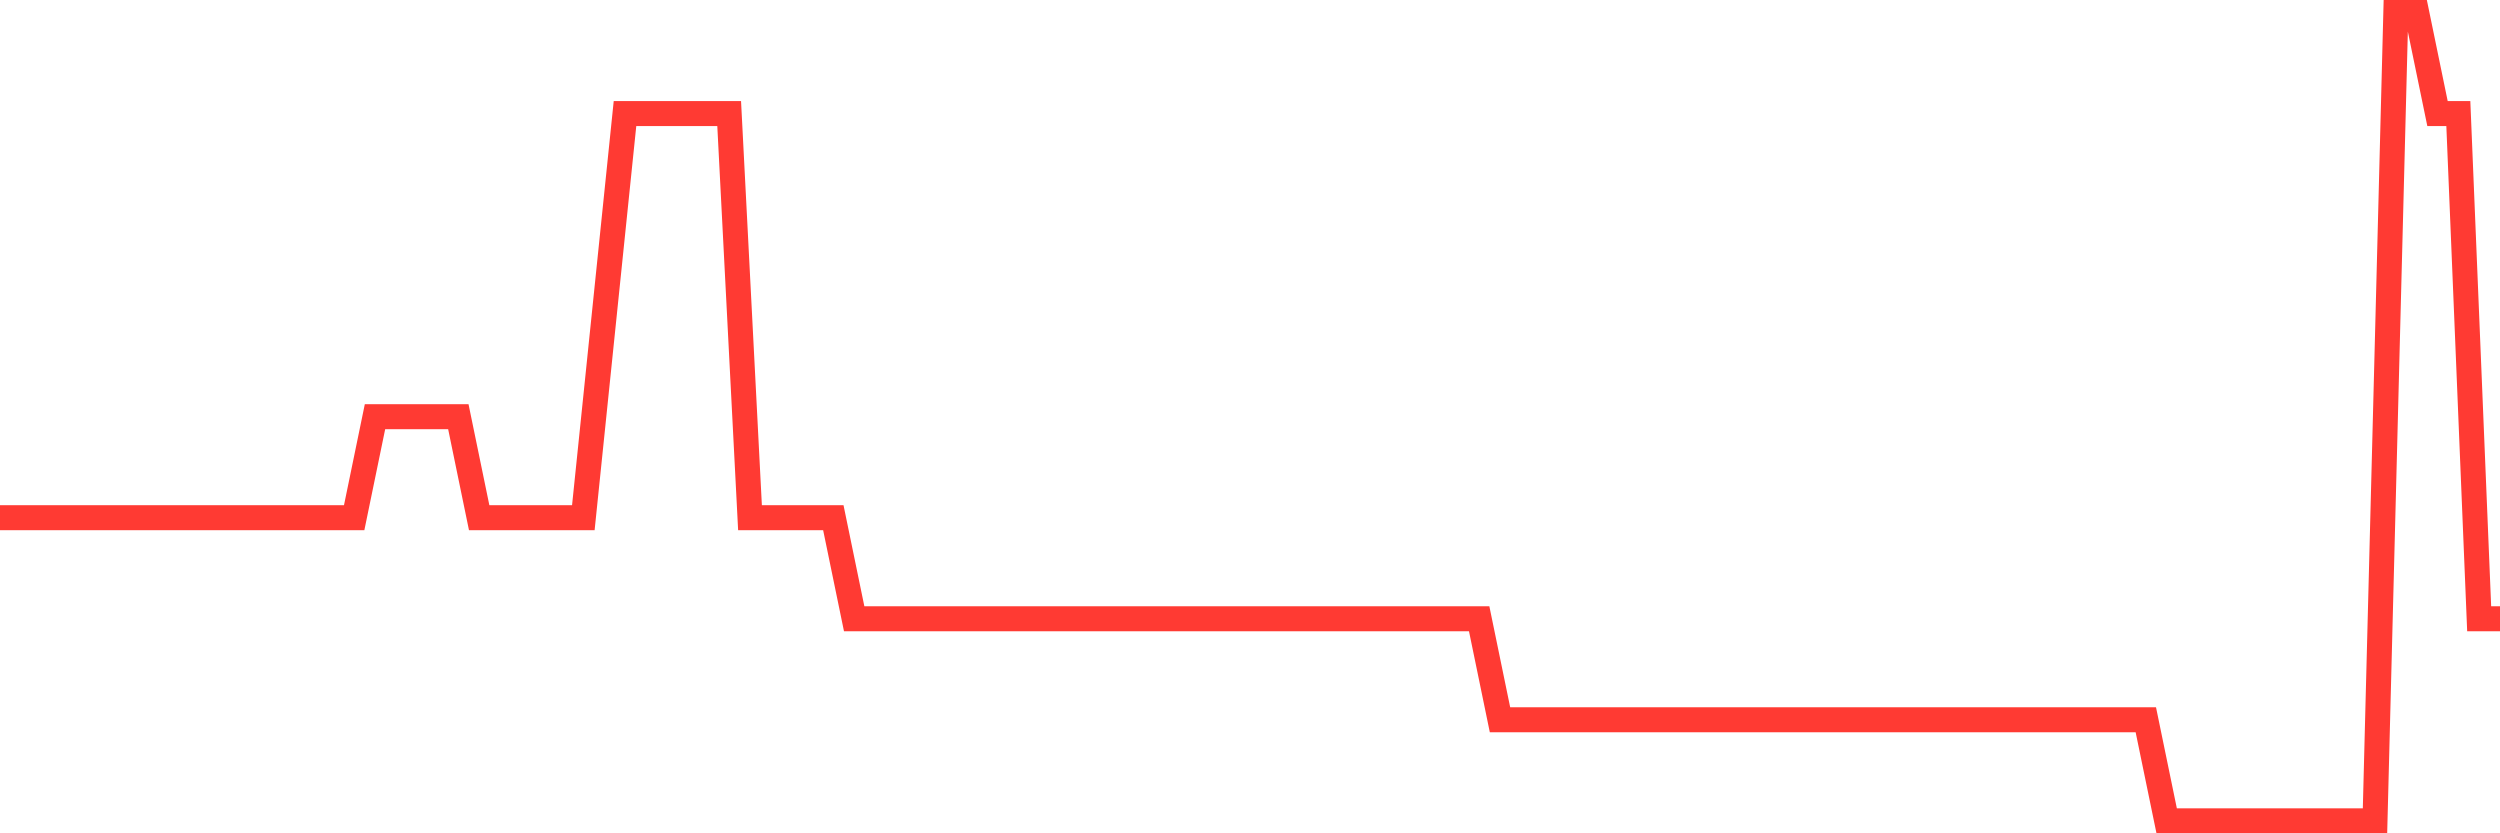 <svg
  xmlns="http://www.w3.org/2000/svg"
  xmlns:xlink="http://www.w3.org/1999/xlink"
  width="120"
  height="40"
  viewBox="0 0 120 40"
  preserveAspectRatio="none"
>
  <polyline
    points="0,24.85 1,24.85 2,24.85 3,24.85 4,24.85 5,24.85 6,24.85 7,24.85 8,24.85 9,24.85 10,24.85 11,24.85 12,24.85 13,24.85 14,24.85 15,24.85 16,24.85 17,24.85 18,20 19,20 20,20 21,20 22,20 23,24.85 24,24.85 25,24.85 26,24.85 27,24.85 28,24.85 29,15.15 30,5.45 31,5.45 32,5.45 33,5.45 34,5.45 35,5.45 36,24.85 37,24.85 38,24.85 39,24.85 40,24.85 41,29.7 42,29.7 43,29.7 44,29.7 45,29.7 46,29.7 47,29.7 48,29.7 49,29.7 50,29.7 51,29.7 52,29.7 53,29.7 54,29.7 55,29.7 56,29.7 57,29.7 58,29.7 59,29.7 60,29.7 61,29.7 62,29.7 63,29.7 64,29.7 65,29.7 66,29.7 67,29.7 68,29.7 69,29.7 70,29.7 71,29.7 72,34.55 73,34.55 74,34.55 75,34.55 76,34.55 77,34.55 78,34.55 79,34.55 80,34.55 81,34.55 82,34.55 83,34.55 84,34.55 85,34.55 86,34.55 87,34.55 88,34.55 89,34.55 90,34.55 91,34.55 92,34.55 93,34.55 94,34.55 95,34.55 96,34.55 97,34.55 98,34.55 99,34.55 100,34.55 101,34.55 102,34.55 103,34.55 104,39.4 105,39.4 106,39.4 107,39.4 108,39.4 109,39.4 110,39.4 111,39.4 112,39.4 113,39.4 114,39.4 115,0.6 116,0.6 117,5.45 118,5.45 119,29.7 120,29.7"
    fill="none"
    stroke="#ff3a33"
    stroke-width="1.2"
  >
  </polyline>
</svg>